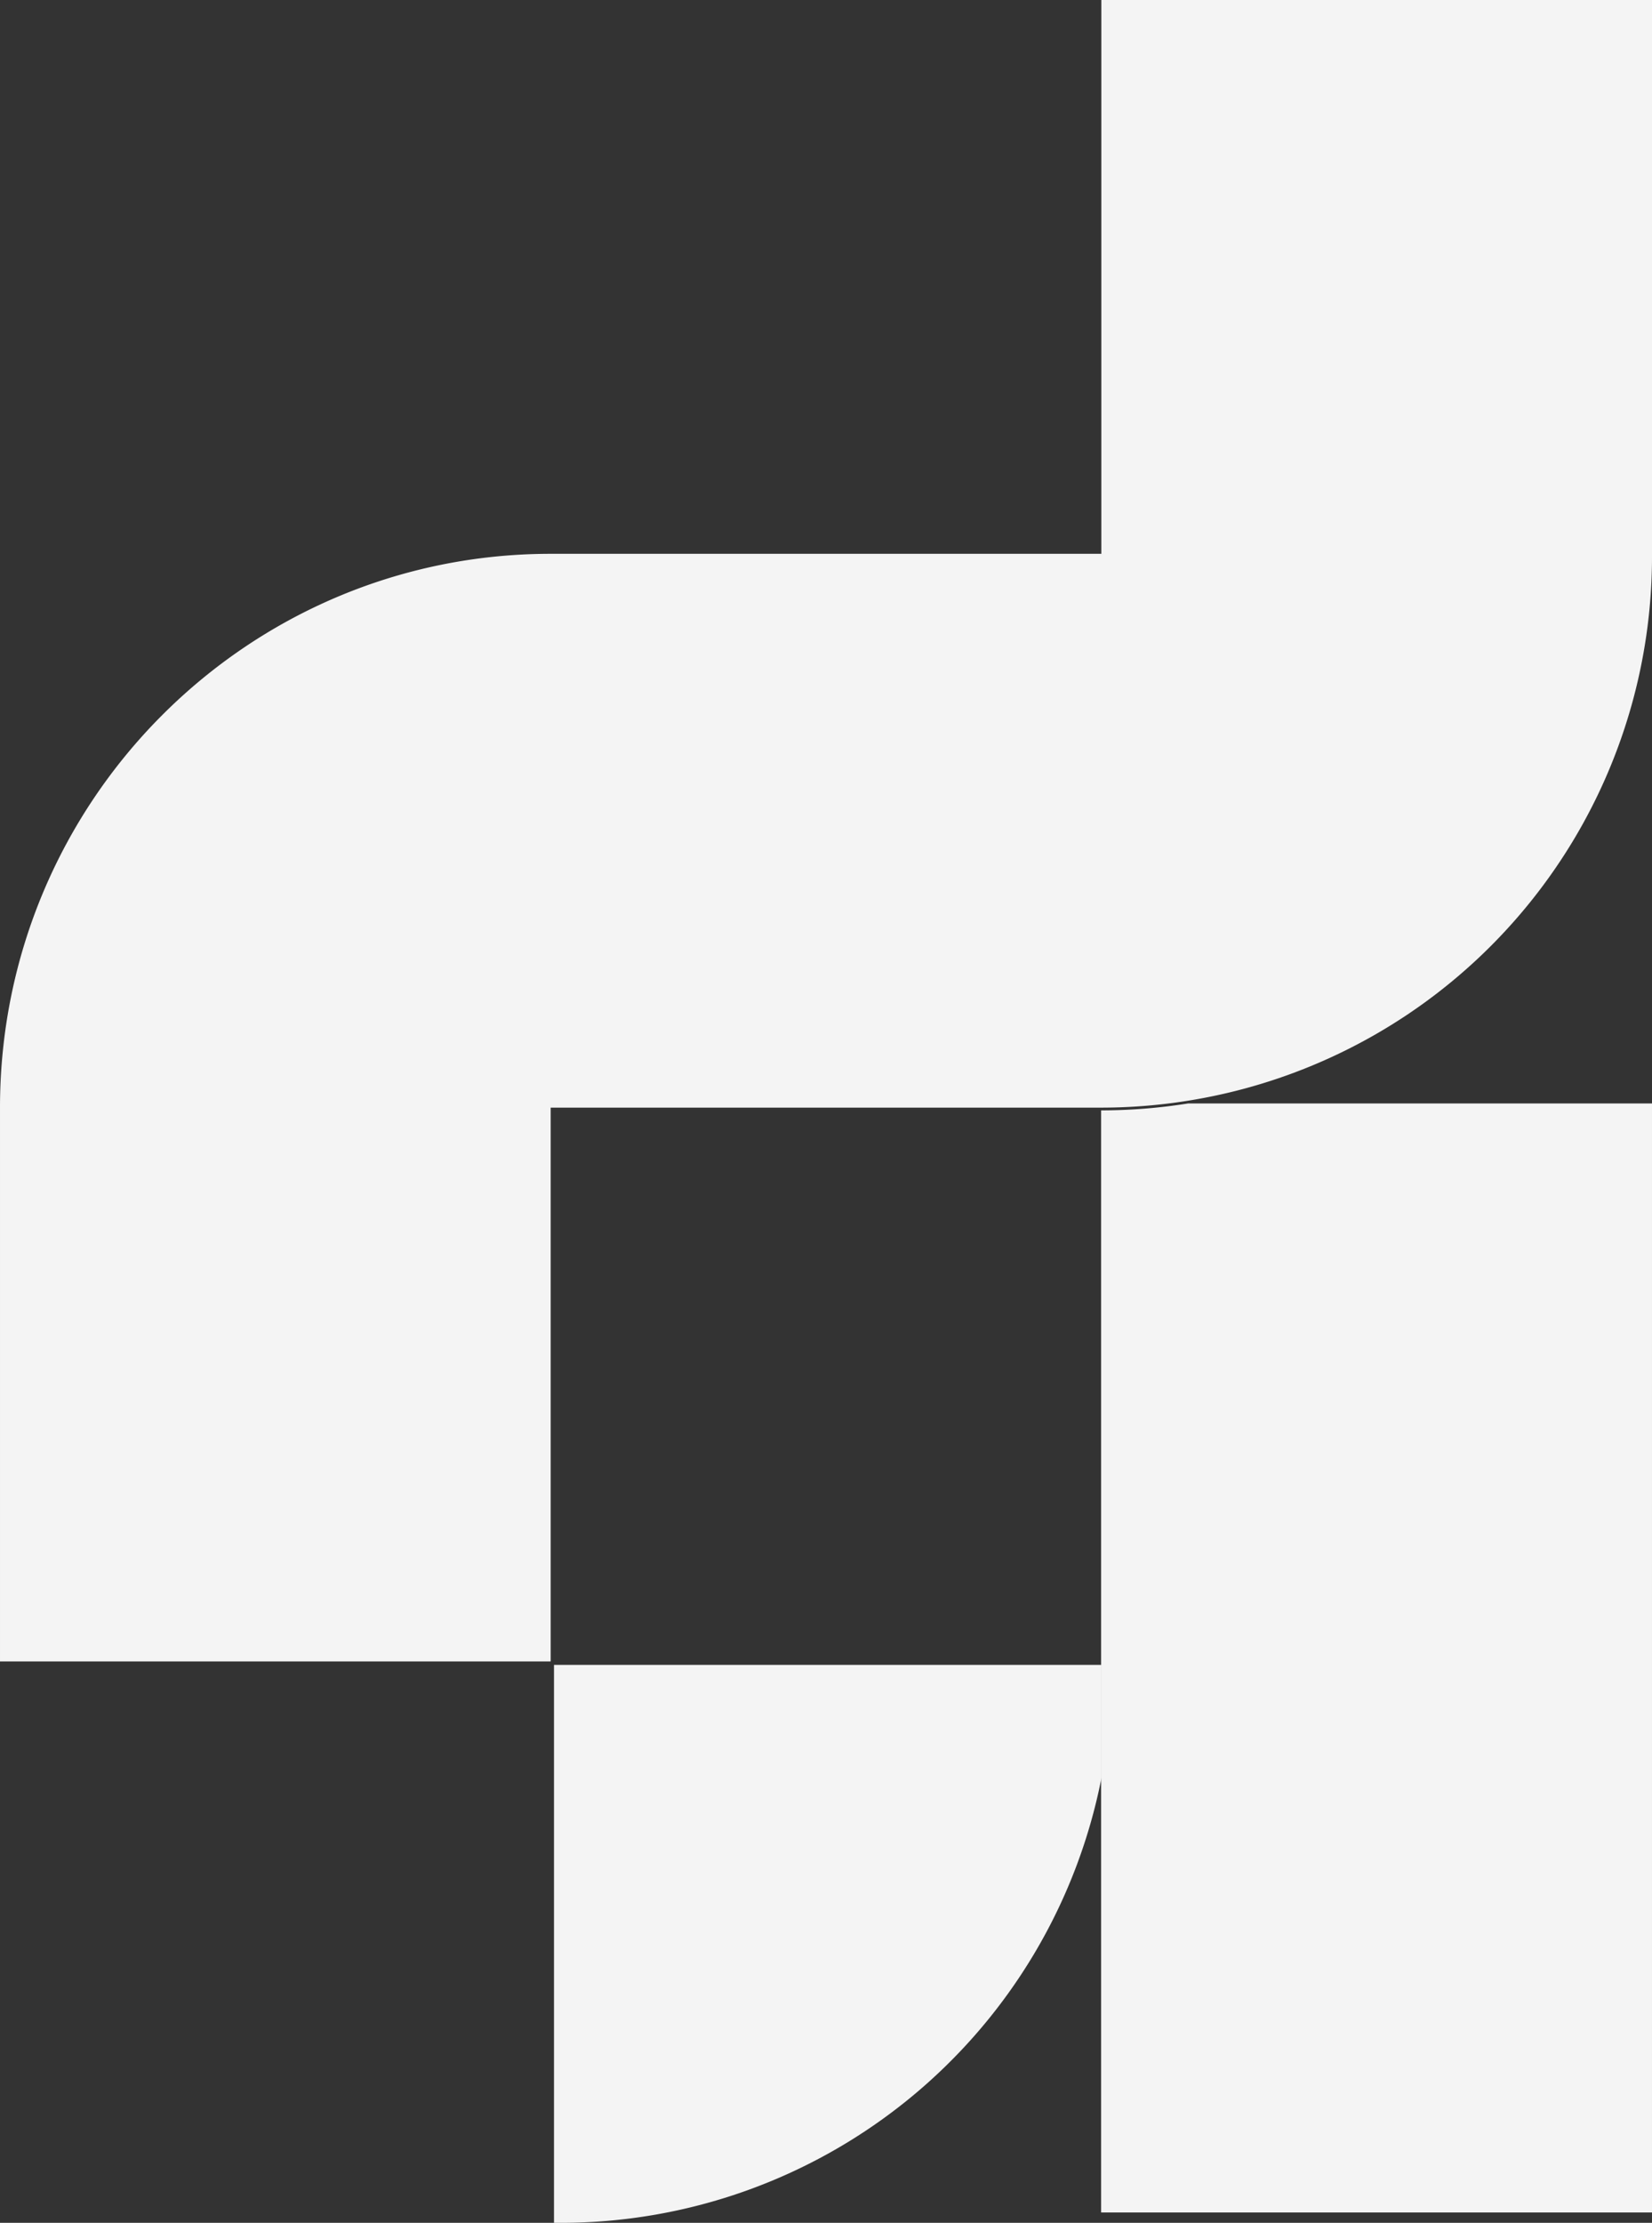 <svg xmlns="http://www.w3.org/2000/svg" width="255" height="343" viewBox="0 0 255 343">
  <rect x="0" y="0" width="255" height="343" fill="#333333" stroke="none"/>
  <g id="グループ_26707" data-name="グループ 26707" transform="translate(-1675.213 -538.879)">
    <path id="パス_3776" data-name="パス 3776" d="M1698.416,608.2v86.1h1.066a85.05,85.05,0,0,0,83.437-68.643V608.2Z" transform="translate(62.311 187.581)" fill="#f4f4f4"/>
    <path id="パス_3777" data-name="パス 3777" d="M1721.333,670.809v85.03h85.033V584.71h-71.619a85.561,85.561,0,0,1-13.414,1.066Z" transform="translate(123.846 124.443)" fill="#f4f4f4"/>
    <path id="パス_3778" data-name="パス 3778" d="M1845.213,538.879v85.458h-85c-46.945,0-85,38.259-85,85.458v85.458h85V709.795h85a85.046,85.046,0,0,0,85-85.458V538.879Z" transform="translate(0 0)" fill="#f4f4f4"/>
  </g>
</svg>

